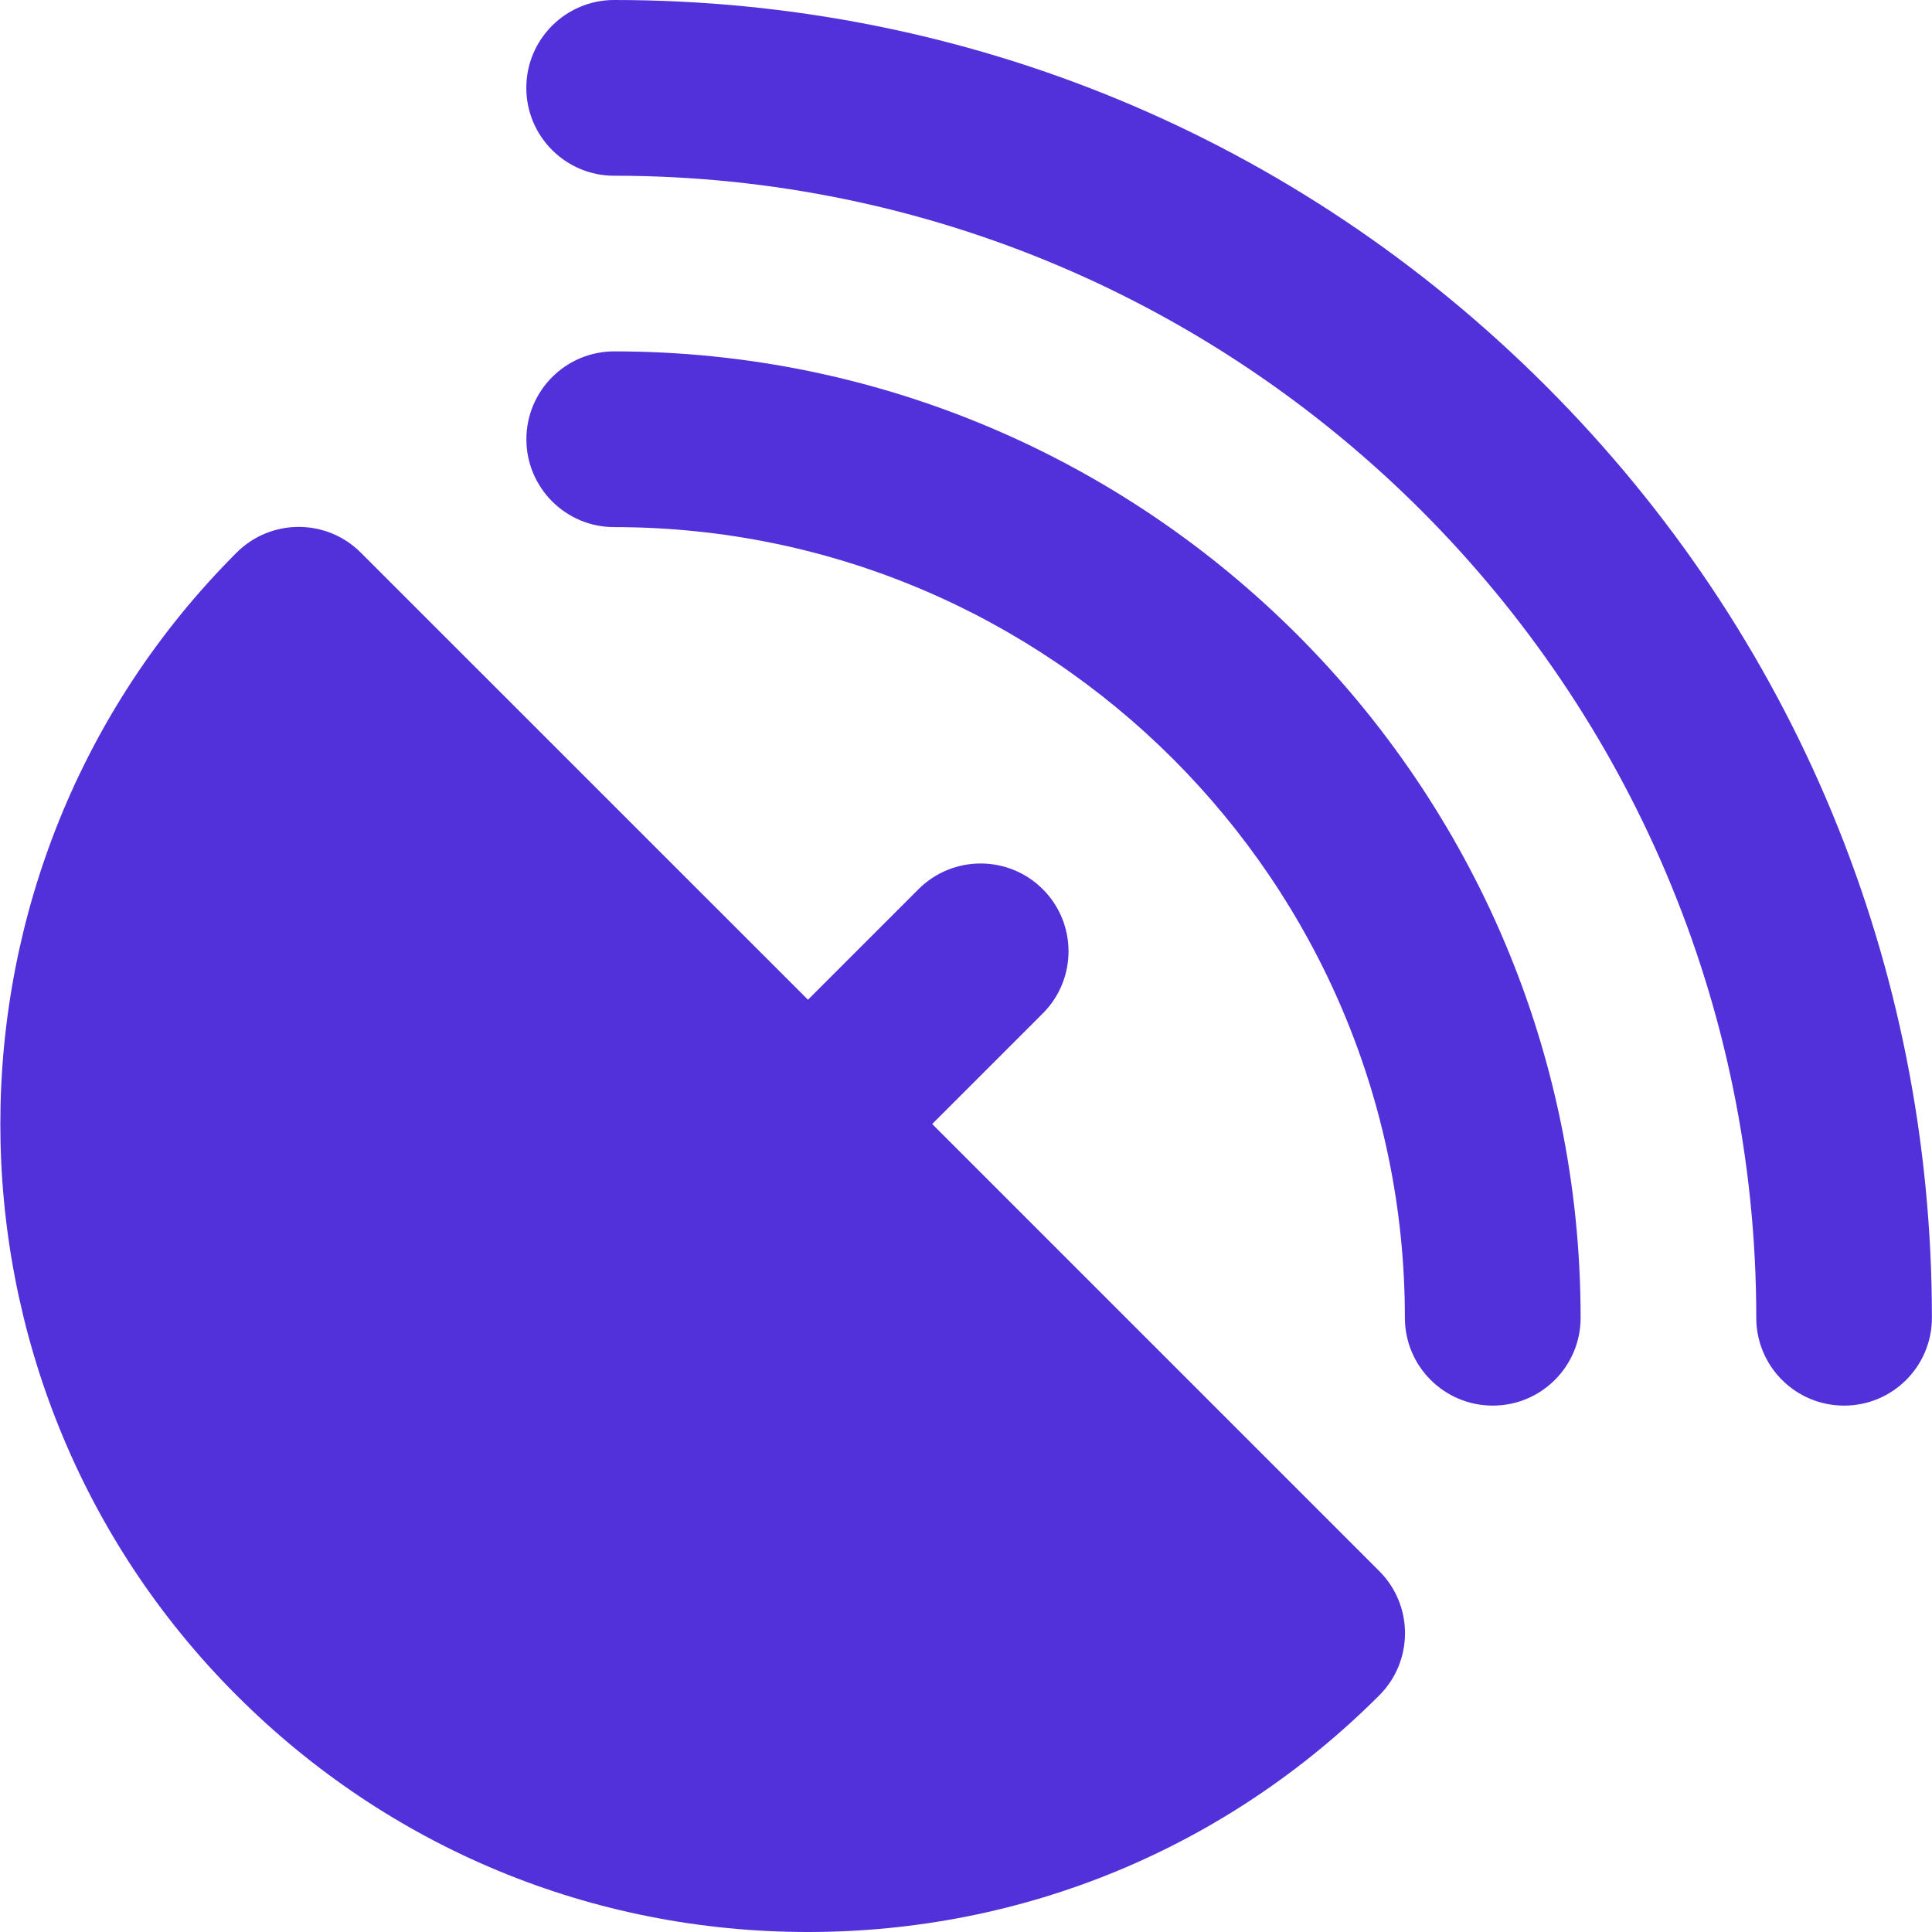 <svg width="24" height="24" viewBox="0 0 24 24" fill="none" xmlns="http://www.w3.org/2000/svg">
<path d="M7.63 4.365C7.028 4.365 6.539 4.854 6.539 5.457C6.539 6.059 7.028 6.548 7.63 6.548C13.046 6.548 17.452 10.954 17.452 16.37C17.452 16.973 17.941 17.461 18.544 17.461C19.146 17.461 19.635 16.973 19.635 16.37C19.635 9.75 14.25 4.365 7.63 4.365Z" fill="#5230DA"/>
<path d="M19.204 4.795C16.113 1.703 12.002 0 7.629 0C7.027 0 6.538 0.489 6.538 1.091C6.538 1.694 7.027 2.183 7.629 2.183C15.452 2.183 21.817 8.547 21.817 16.37C21.817 16.973 22.305 17.461 22.908 17.461C23.511 17.461 23.999 16.973 23.999 16.37C23.999 11.998 22.296 7.887 19.204 4.795ZM11.58 13.963L12.954 12.589C13.38 12.163 13.38 11.472 12.954 11.046C12.527 10.62 11.836 10.62 11.41 11.046L10.037 12.419L4.482 6.865C4.056 6.439 3.365 6.439 2.939 6.865C-0.974 10.779 -0.974 17.146 2.939 21.06C4.835 22.956 7.355 24 10.037 24C12.718 24 15.238 22.956 17.134 21.06C17.56 20.634 17.56 19.943 17.134 19.517L11.58 13.963Z" fill="#5230DA"/>
</svg>
